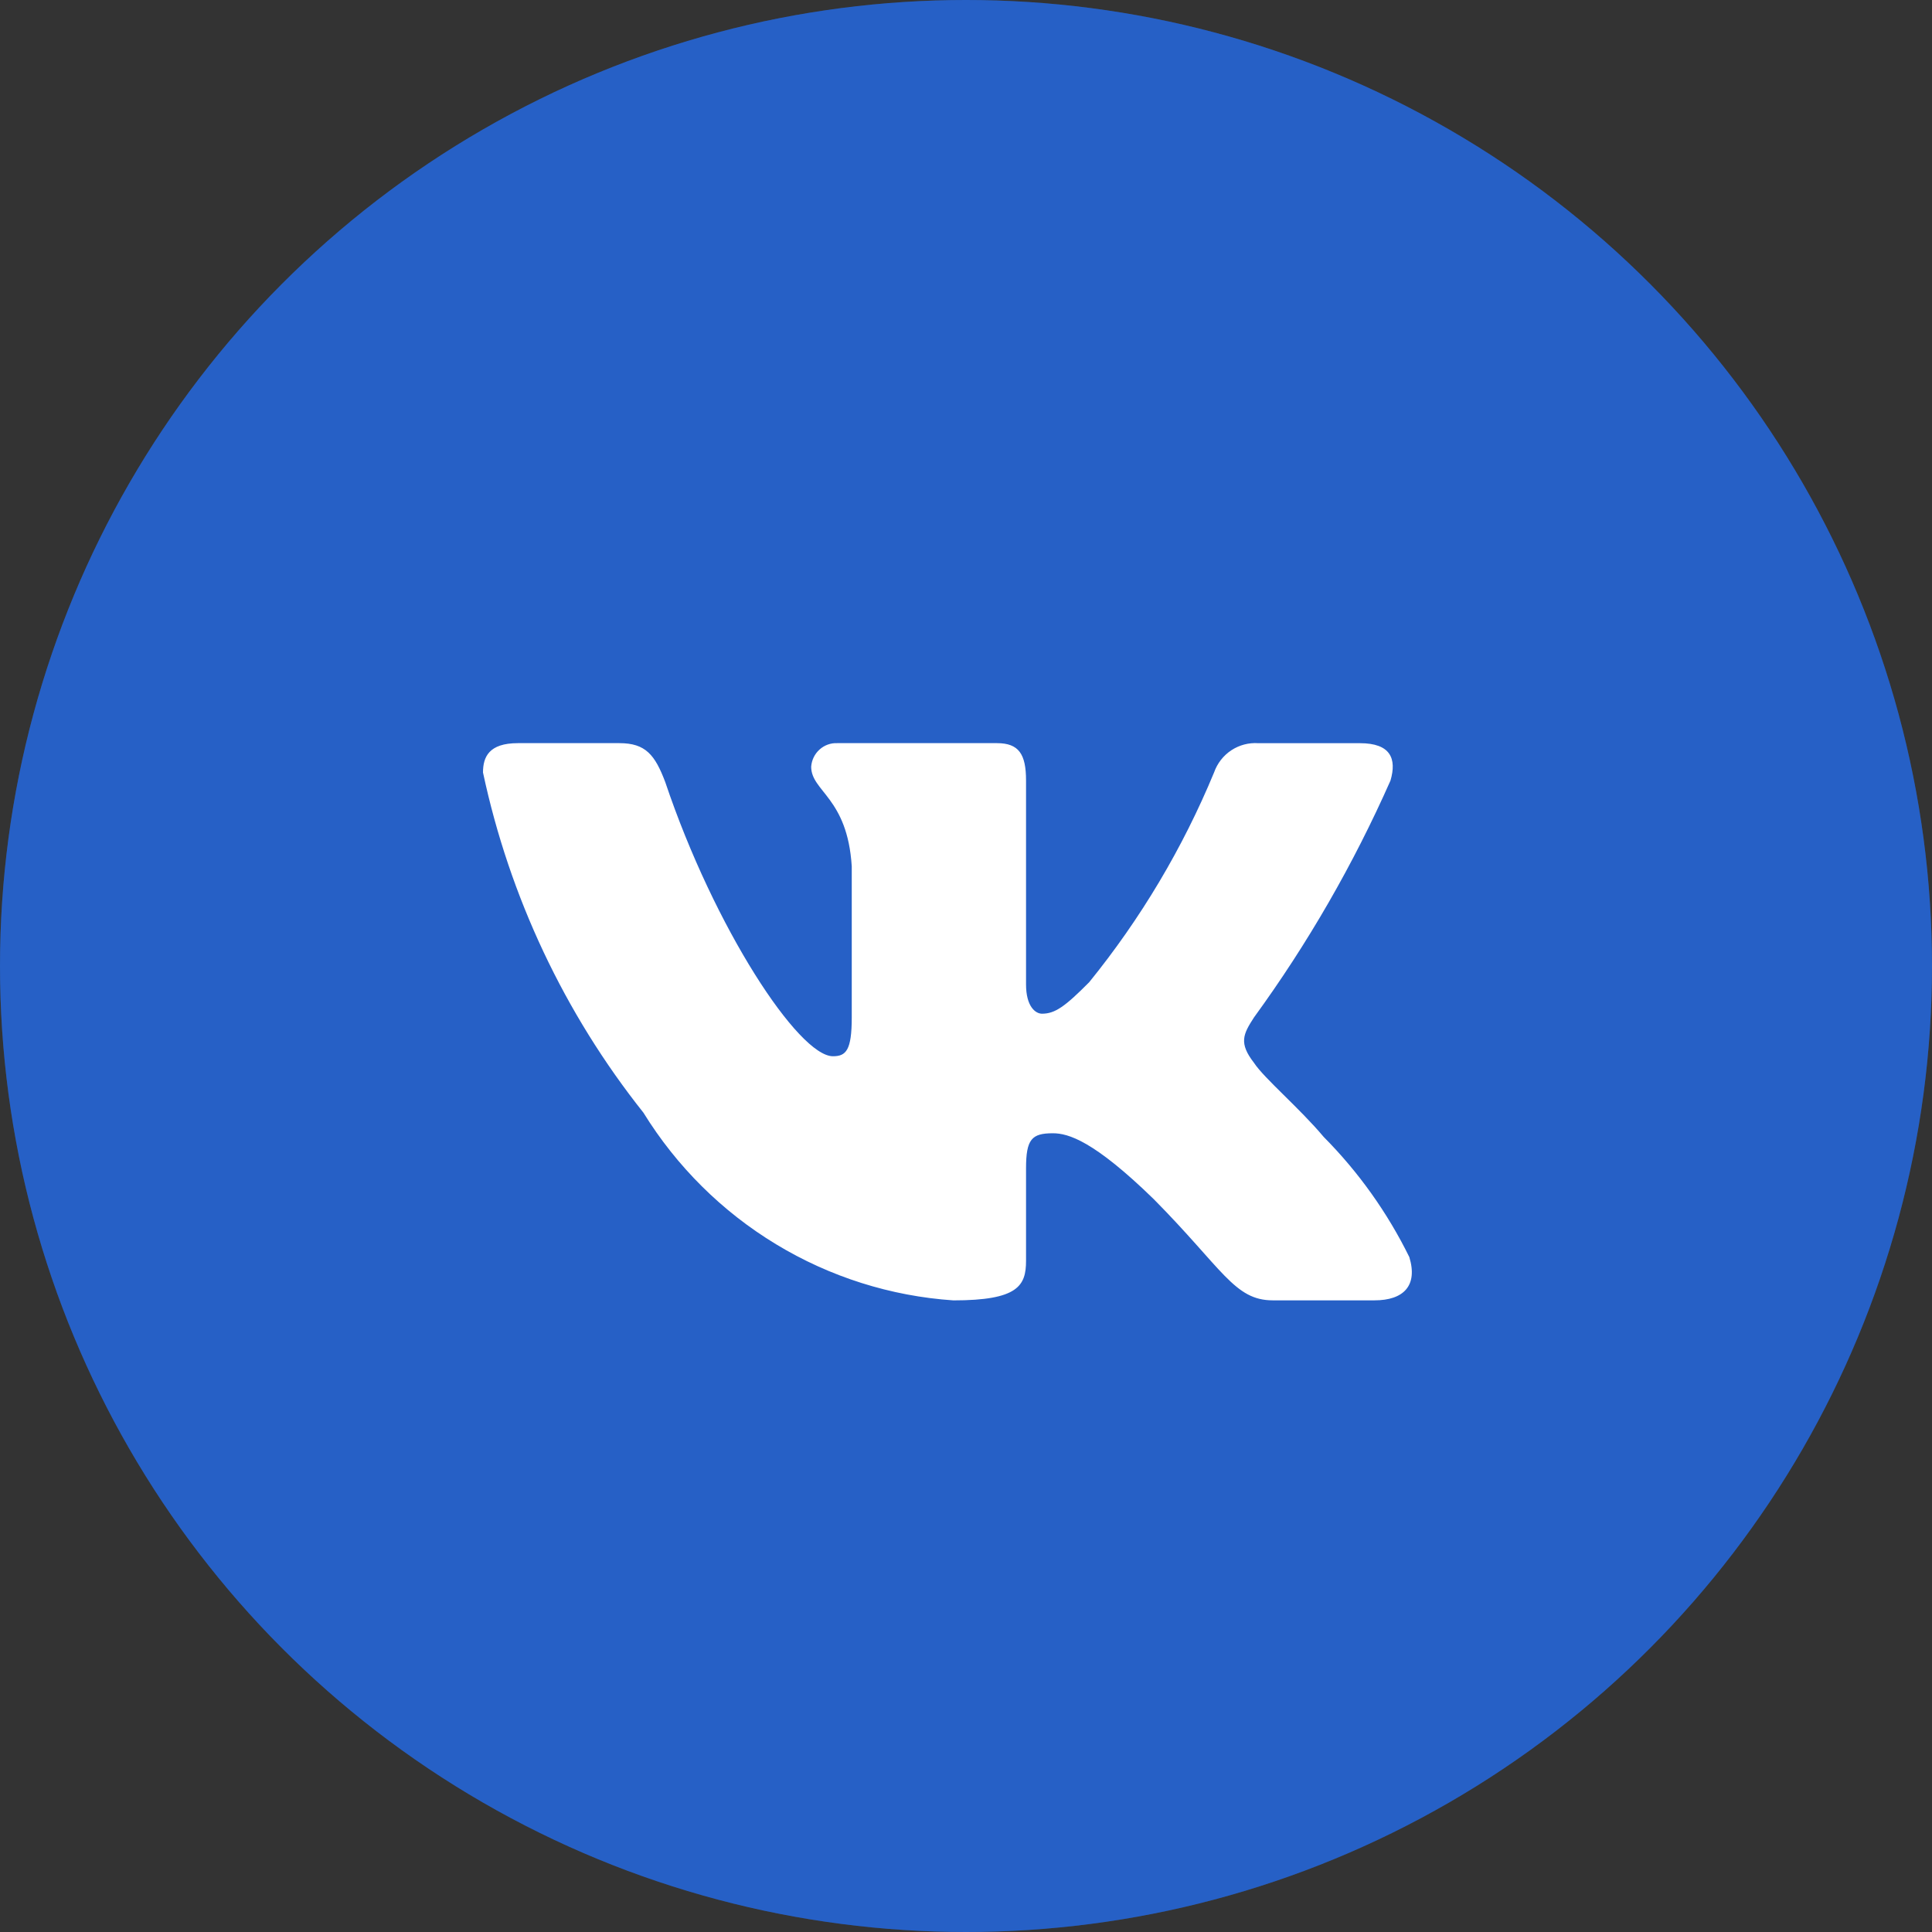 <?xml version="1.0" encoding="UTF-8"?> <svg xmlns="http://www.w3.org/2000/svg" width="52" height="52" viewBox="0 0 52 52" fill="none"><rect x="0" y="0" width="52" height="52" fill="#333333" stroke="none"/><circle cx="26" cy="26" r="26" fill="#2F78F7"></circle><circle cx="26" cy="26" r="26" fill="black" fill-opacity="0.2"></circle><path d="M36.995 34.999H34.258C33.223 34.999 32.911 34.152 31.055 32.277C29.434 30.698 28.749 30.502 28.338 30.502C27.771 30.502 27.616 30.659 27.616 31.448V33.934C27.616 34.606 27.4 35 25.661 35C23.974 34.886 22.337 34.368 20.887 33.489C19.436 32.611 18.213 31.397 17.318 29.948C15.194 27.276 13.715 24.141 13 20.792C13 20.377 13.156 20.002 13.938 20.002H16.673C17.376 20.002 17.629 20.318 17.905 21.049C19.233 24.995 21.499 28.429 22.419 28.429C22.771 28.429 22.925 28.271 22.925 27.383V23.318C22.809 21.463 21.833 21.306 21.833 20.635C21.846 20.458 21.926 20.293 22.057 20.175C22.188 20.056 22.36 19.994 22.535 20.002H26.834C27.422 20.002 27.616 20.297 27.616 21.007V26.495C27.616 27.088 27.868 27.284 28.046 27.284C28.398 27.284 28.669 27.088 29.316 26.436C30.701 24.729 31.834 22.827 32.677 20.79C32.763 20.546 32.926 20.336 33.141 20.194C33.356 20.052 33.612 19.985 33.868 20.003H36.604C37.425 20.003 37.599 20.417 37.425 21.009C36.429 23.26 35.198 25.397 33.752 27.383C33.457 27.838 33.339 28.074 33.752 28.607C34.023 29.021 34.983 29.831 35.627 30.6C36.565 31.545 37.343 32.638 37.932 33.834C38.167 34.605 37.776 34.999 36.995 34.999Z" fill="white"></path></svg> 